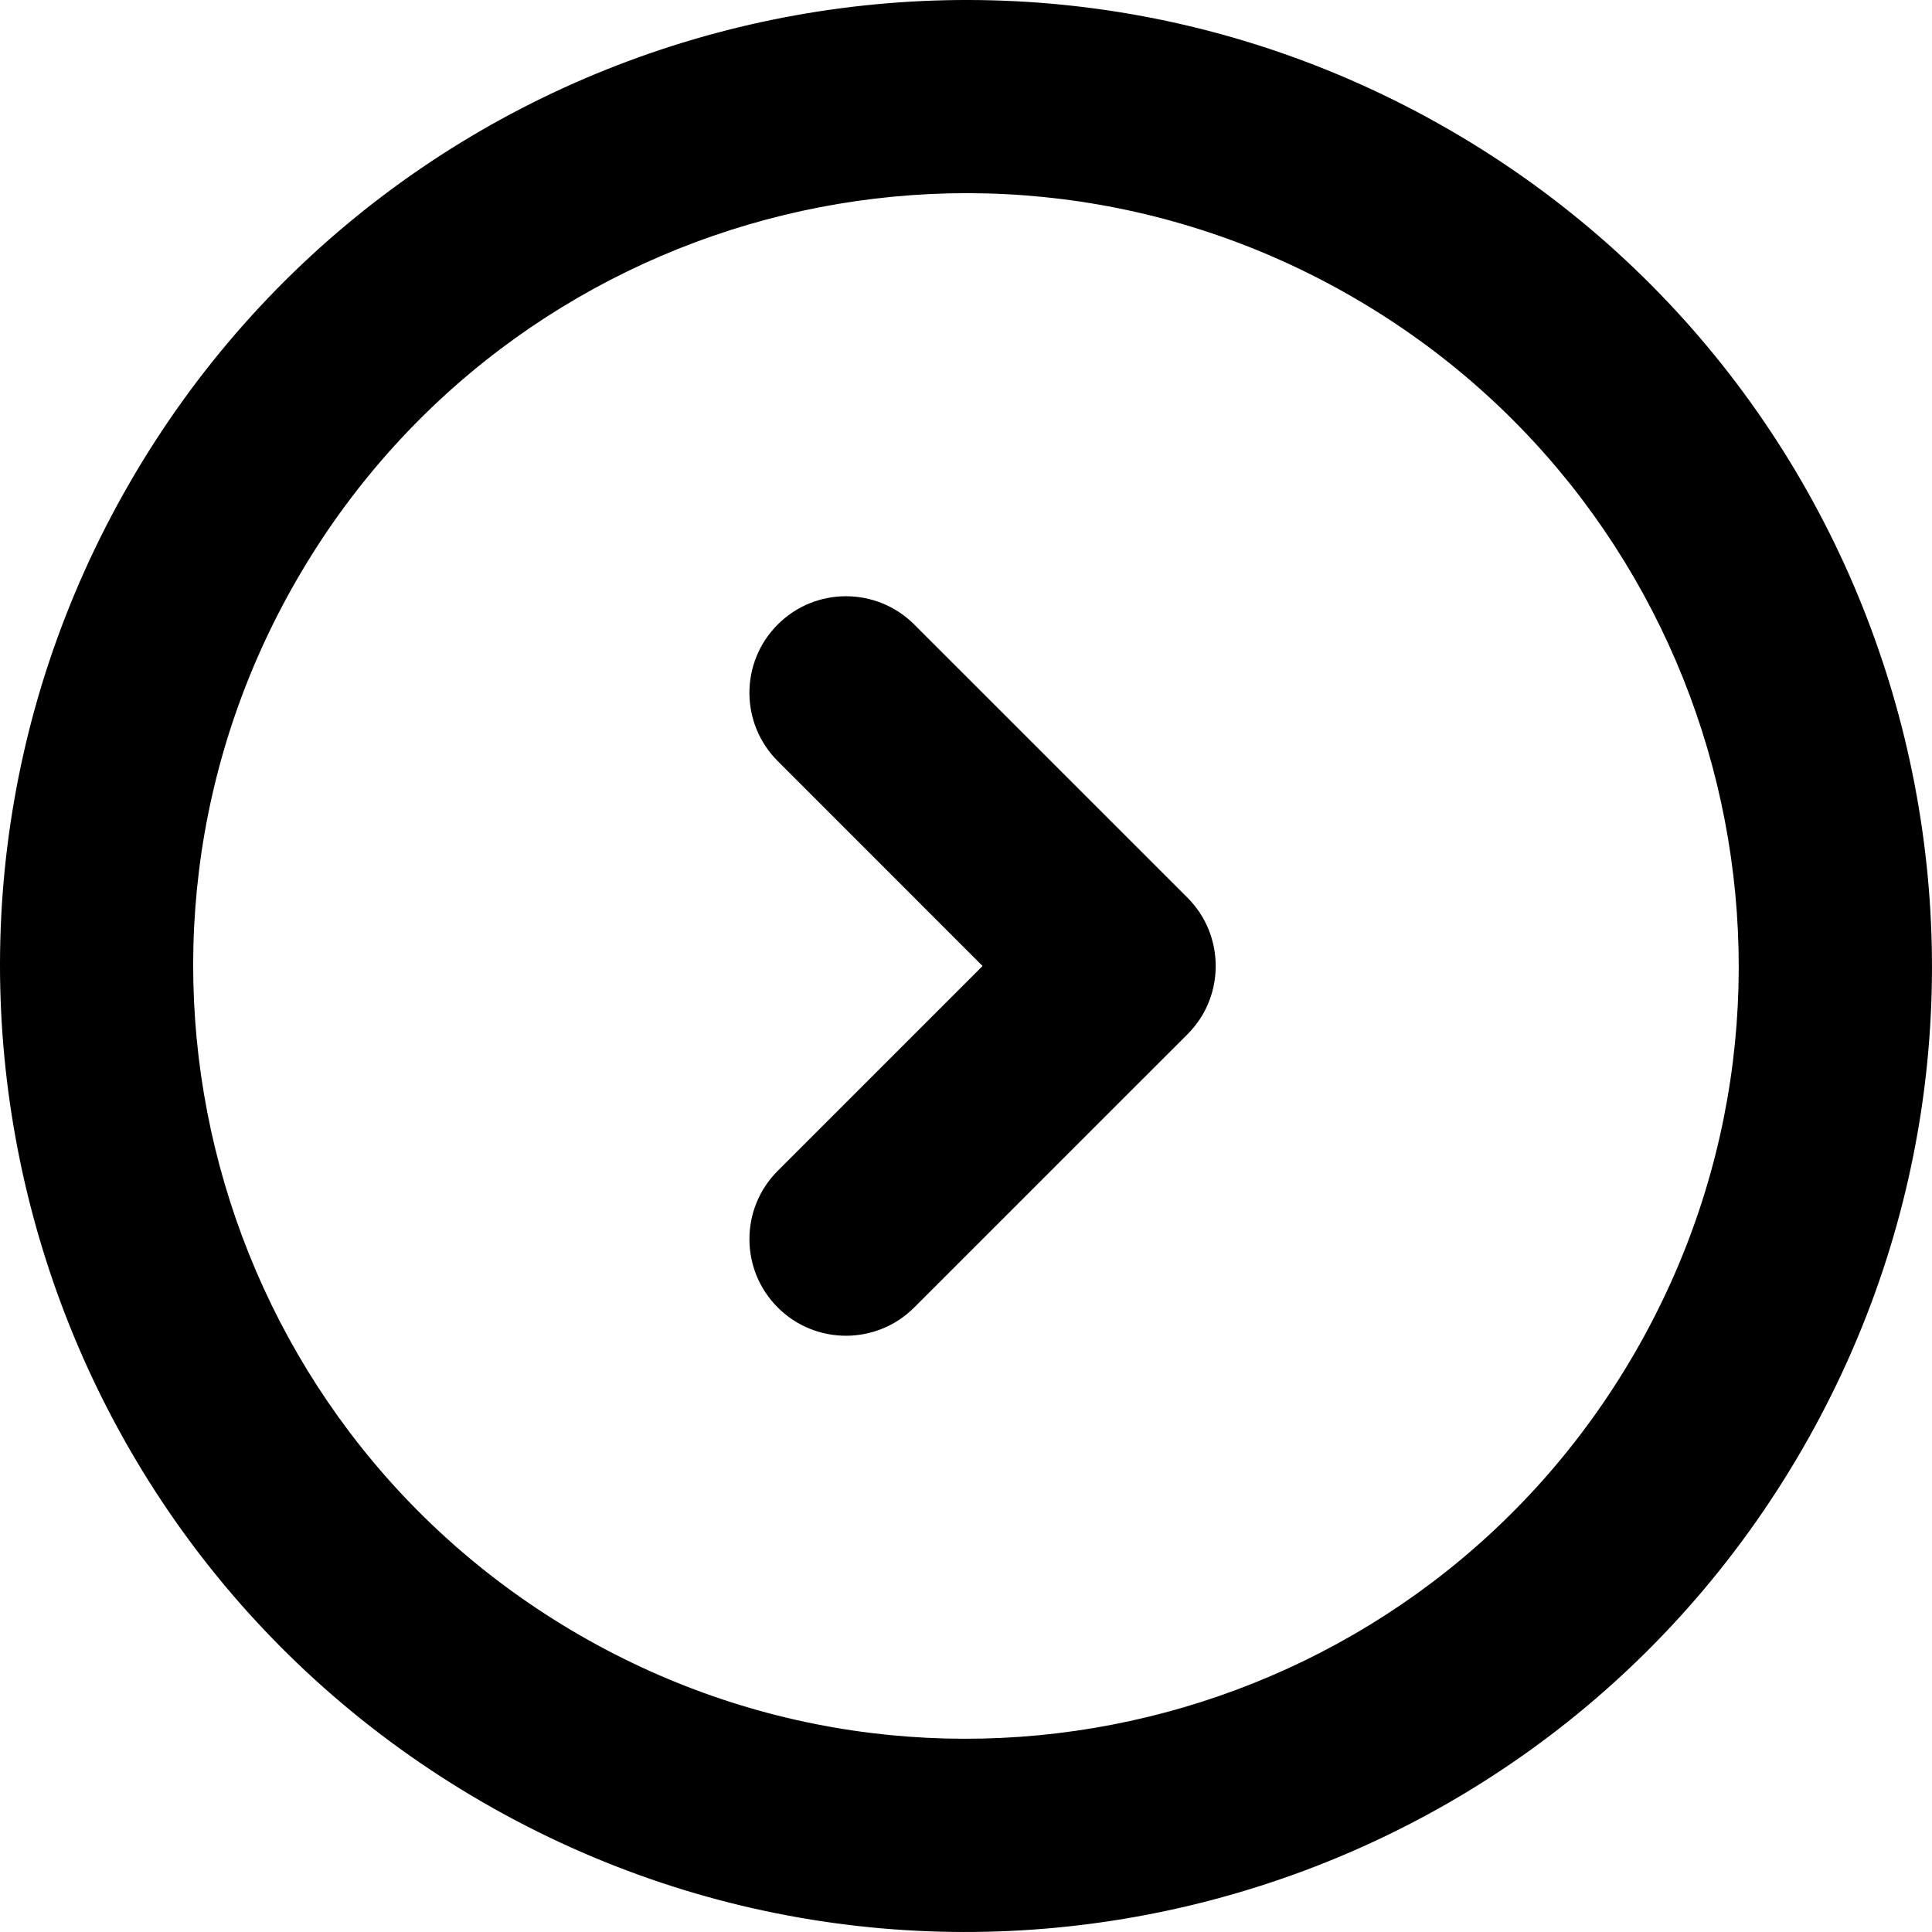 <?xml version="1.0" encoding="iso-8859-1"?>
<!-- Generator: Adobe Illustrator 16.0.0, SVG Export Plug-In . SVG Version: 6.00 Build 0)  -->
<!DOCTYPE svg PUBLIC "-//W3C//DTD SVG 1.1//EN" "http://www.w3.org/Graphics/SVG/1.1/DTD/svg11.dtd">
<svg version="1.1" id="Capa_1" xmlns="http://www.w3.org/2000/svg" xmlns:xlink="http://www.w3.org/1999/xlink" x="0px" y="0px"
	 width="314.065px" height="314.064px" viewBox="0 0 314.065 314.064" style="enable-background:new 0 0 314.065 314.064;"
	 xml:space="preserve">
<g>
	<g id="_x34_98._Forward">
		<g>
			<path d="M235.533,21.057C160.438-22.291,64.414,3.433,21.063,78.521c-43.356,75.096-17.633,171.119,57.464,214.483
				c75.087,43.353,171.119,17.625,214.476-57.47C336.364,160.443,310.62,64.408,235.533,21.057z M265.801,219.83
				c-34.681,60.079-111.503,80.657-171.574,45.973C34.158,231.118,13.565,154.304,48.25,94.229
				C82.932,34.151,159.756,13.567,219.828,48.25C279.899,82.934,300.485,159.763,265.801,219.83z M148.624,101.524
				c-6.131-6.133-16.08-6.133-22.201,0c-6.129,6.121-6.129,16.068,0,22.197l33.304,33.312l-33.304,33.302
				c-6.129,6.132-6.129,16.069,0,22.201c6.122,6.136,16.07,6.136,22.201,0l44.41-44.402c0.766-0.766,1.431-1.595,2.008-2.452
				c1.724-2.617,2.581-5.627,2.581-8.648c0-4.025-1.522-8.039-4.589-11.108L148.624,101.524z"/>
		</g>
	</g>
</g>
<g>
</g>
<g>
</g>
<g>
</g>
<g>
</g>
<g>
</g>
<g>
</g>
<g>
</g>
<g>
</g>
<g>
</g>
<g>
</g>
<g>
</g>
<g>
</g>
<g>
</g>
<g>
</g>
<g>
</g>
</svg>

